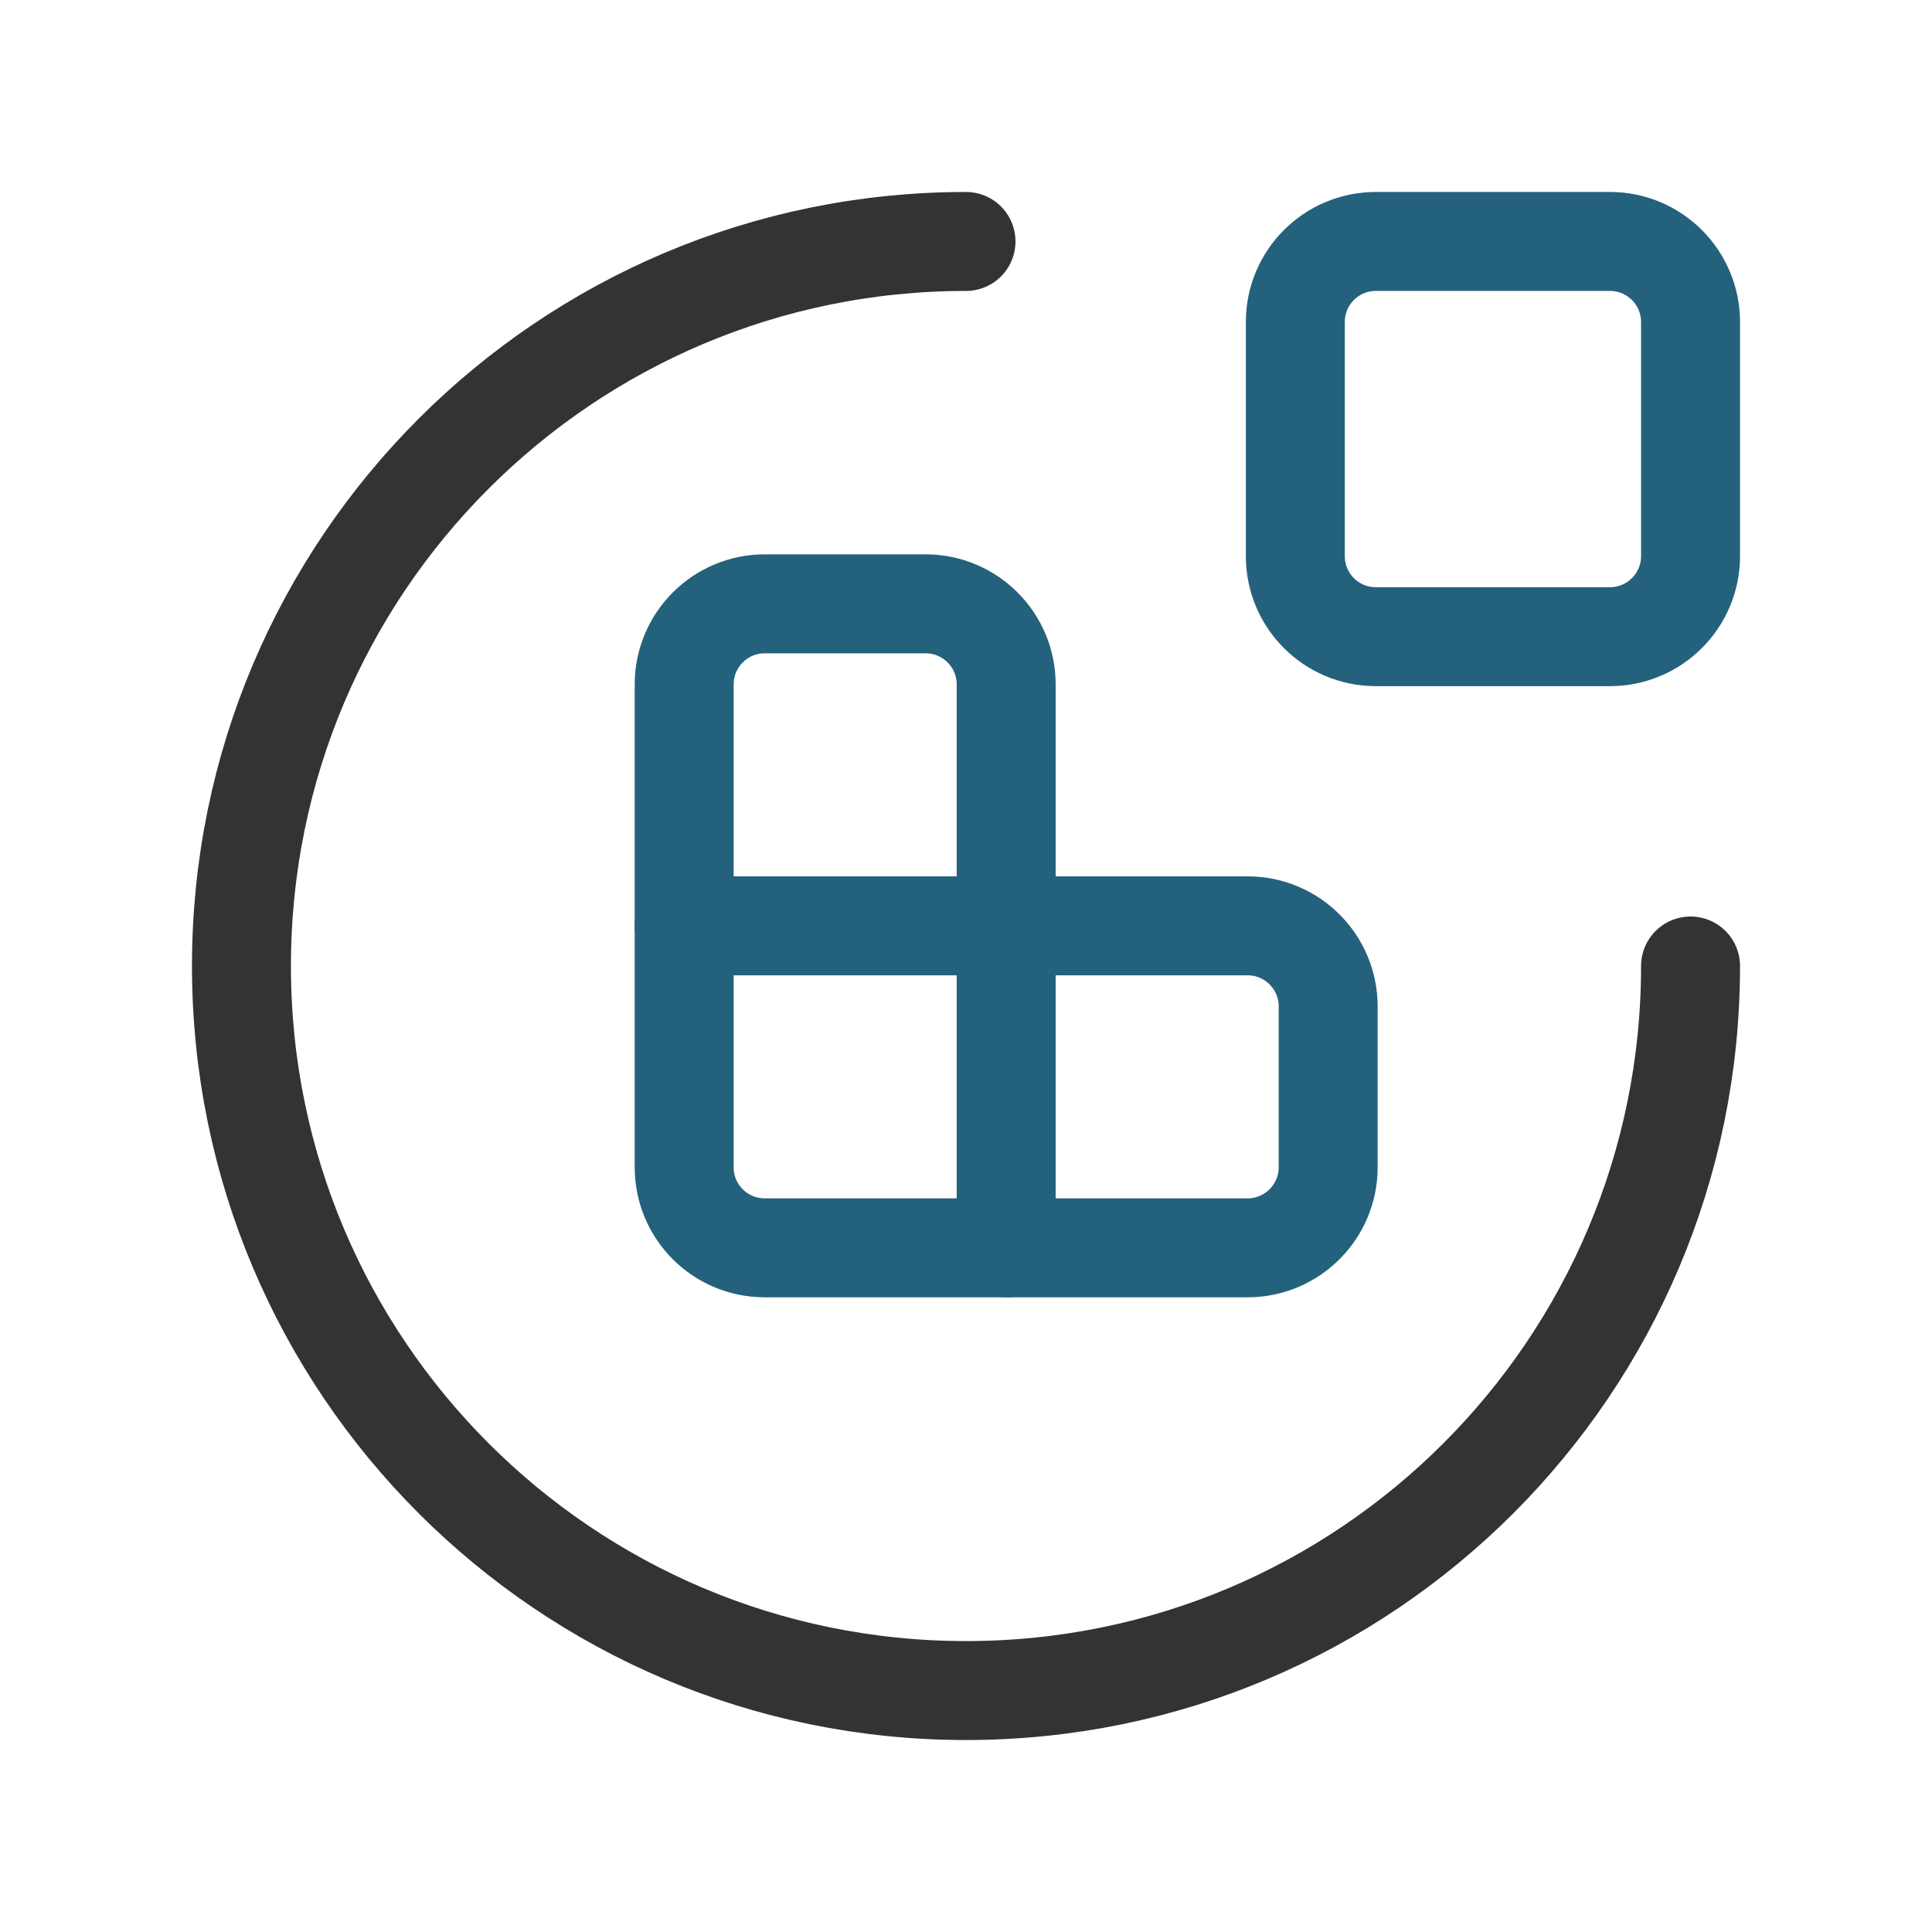 <?xml version="1.0" encoding="UTF-8"?>
<svg id="Vrstva_2" data-name="Vrstva 2" xmlns="http://www.w3.org/2000/svg" viewBox="0 0 97.62 97.62">
  <defs>
    <style>
      .cls-1, .cls-2, .cls-3 {
        fill: none;
      }

      .cls-2 {
        stroke: #24617d;
      }

      .cls-2, .cls-3 {
        stroke-linecap: round;
        stroke-linejoin: round;
        stroke-width: 5px;
      }

      .cls-3 {
        stroke: #333;
      }
    </style>
  </defs>
  <g id="Vrstva_1-2" data-name="Vrstva 1">
    <g>
      <g>
        <g>
          <path class="cls-2" d="M34.57,46.78v-12.2c0-2.24,1.82-4.07,4.07-4.07h8.13c2.24,0,4.07,1.82,4.07,4.07v12.2"/>
          <path class="cls-2" d="M34.57,46.78h16.27v16.27h-12.2c-2.25,0-4.07-1.82-4.07-4.07v-12.2Z"/>
          <path class="cls-2" d="M50.84,46.78h12.2c2.24,0,4.07,1.82,4.07,4.07v8.13c0,2.24-1.82,4.07-4.07,4.07h-12.2"/>
        </g>
        <path class="cls-2" d="M81.35,12.2h-11.83c-2.25,0-4.07,1.82-4.07,4.07v11.83c0,2.25,1.82,4.07,4.07,4.07h11.83c2.24,0,4.07-1.82,4.07-4.07v-11.83c0-2.24-1.82-4.07-4.07-4.07Z"/>
        <path class="cls-3" d="M85.42,48.81h0c0,20.22-16.39,36.61-36.61,36.61h0c-20.22,0-36.61-16.39-36.61-36.61h0c0-20.22,16.39-36.61,36.61-36.61h0"/>
      </g>
      <path class="cls-1" d="M0,0h97.62v97.62H0V0Z"/>
    </g>
  </g>
</svg>